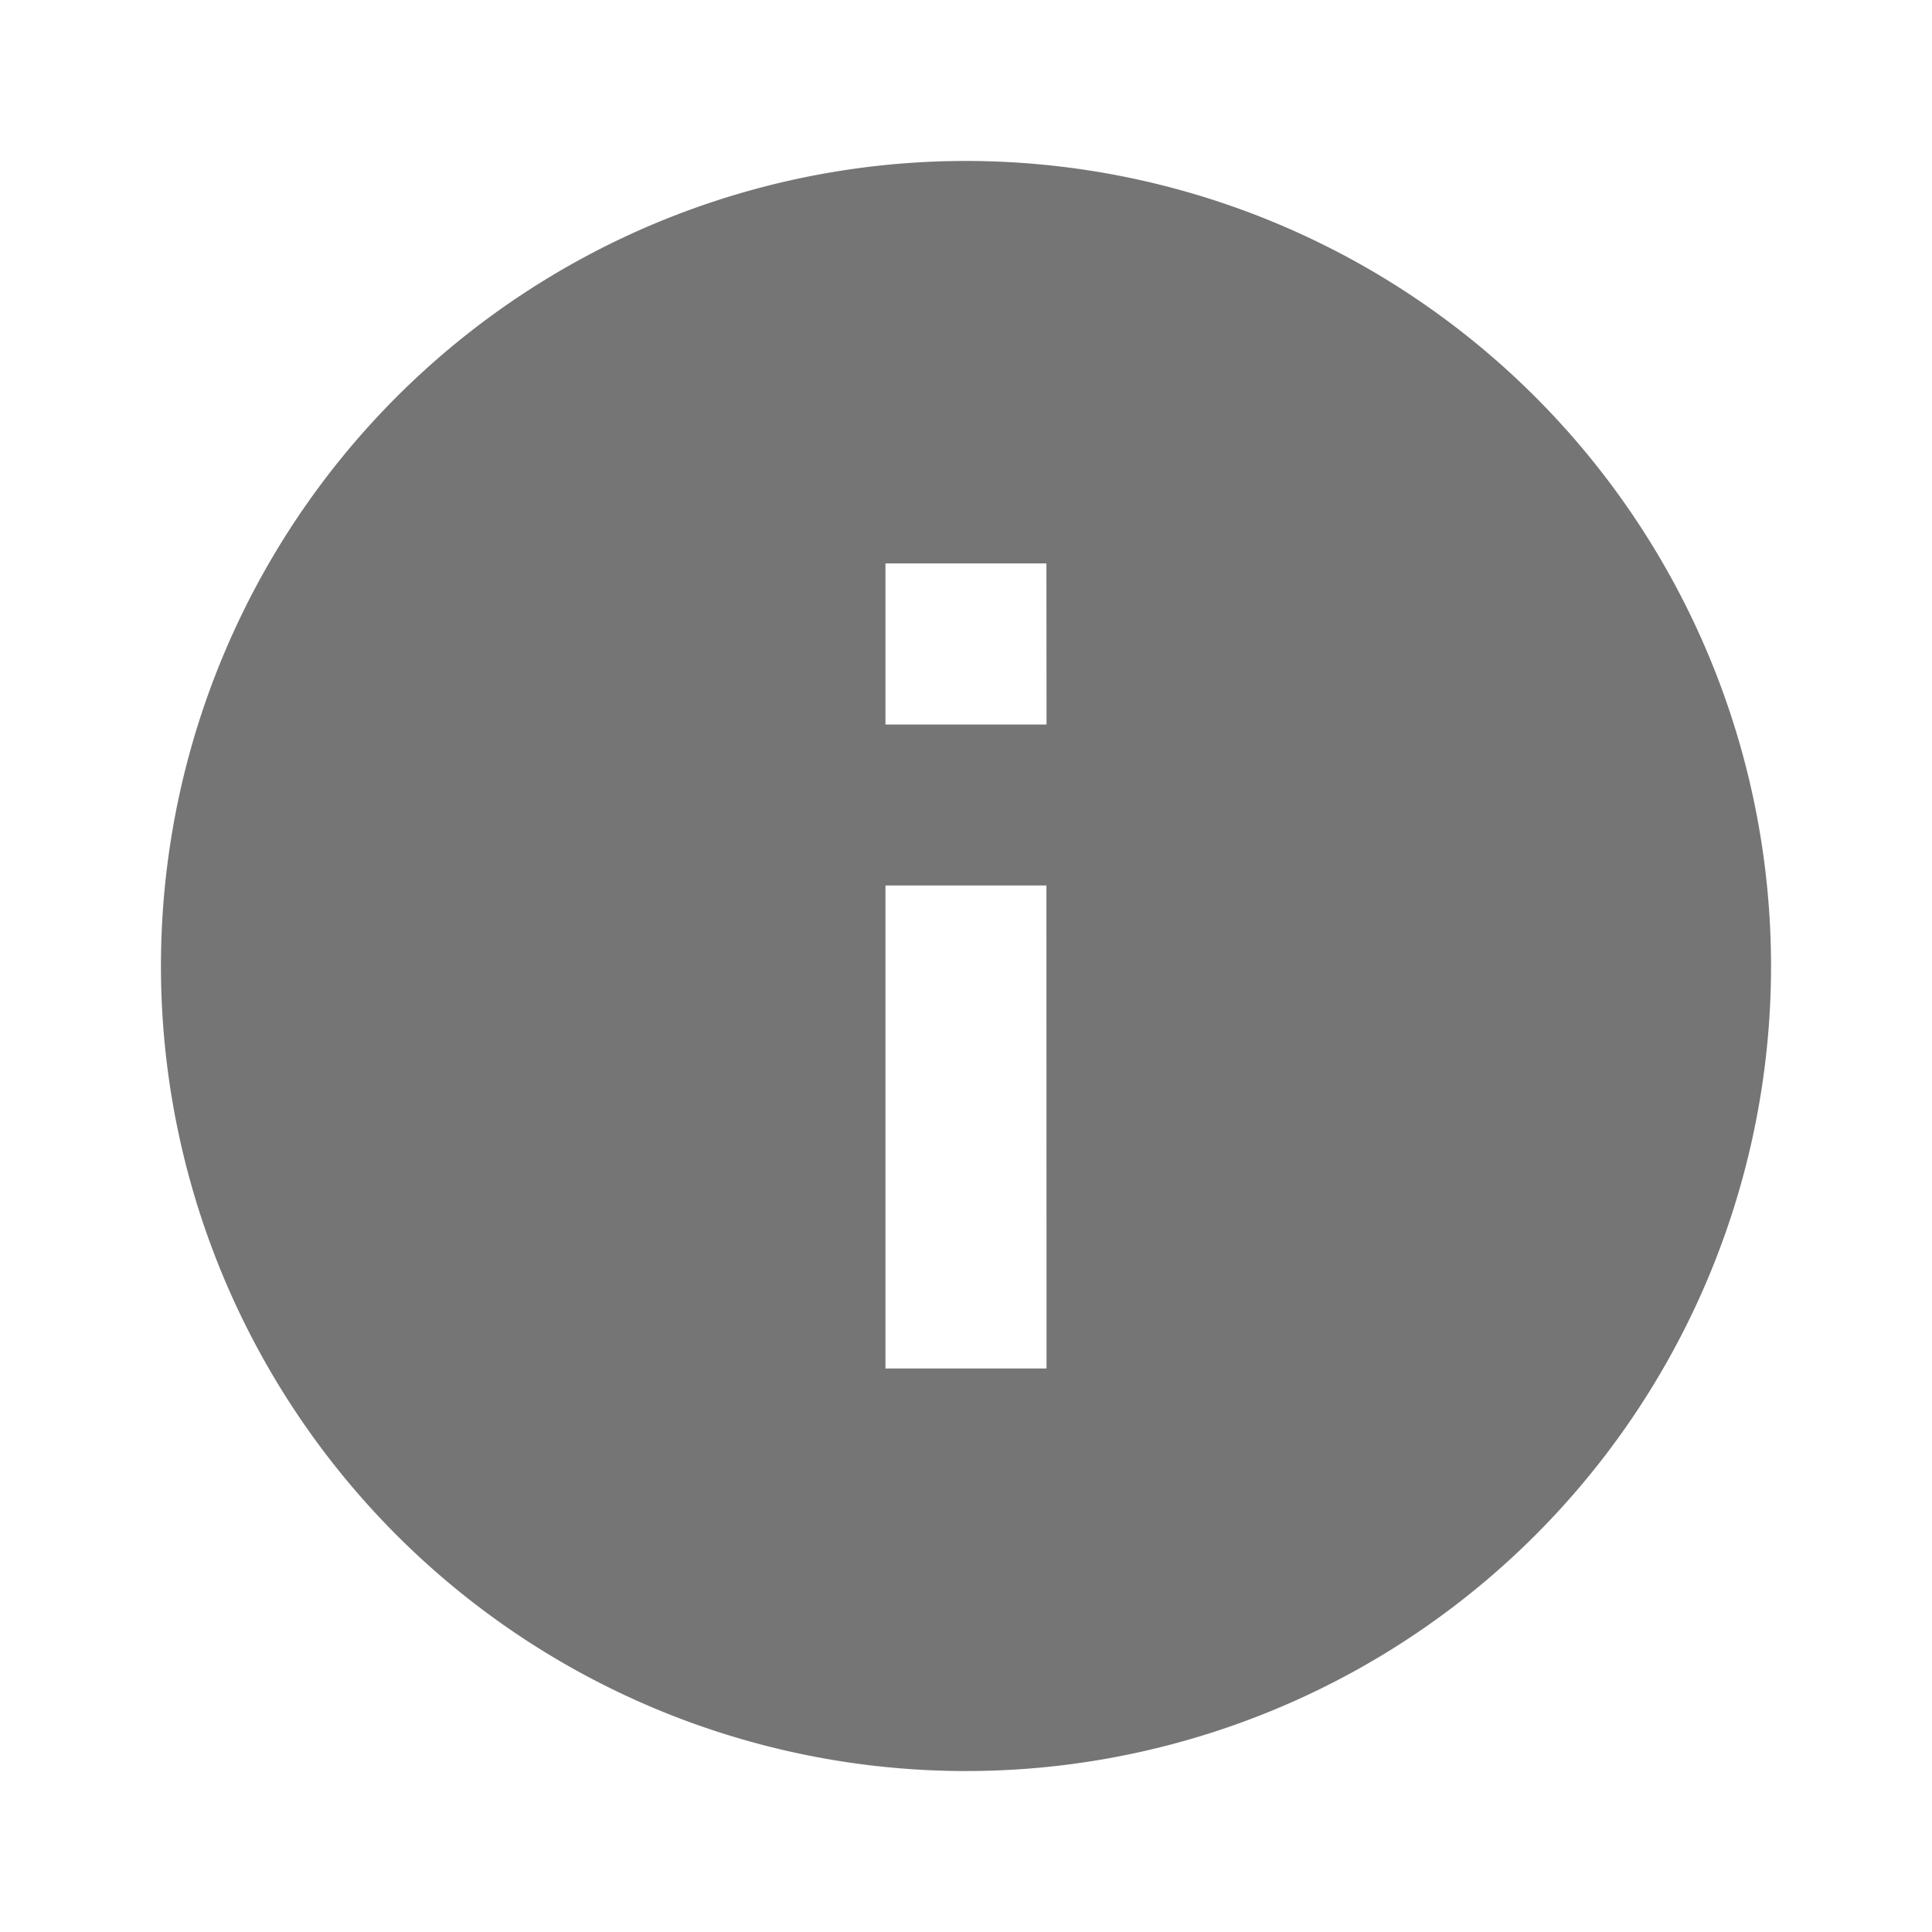 <svg xmlns="http://www.w3.org/2000/svg" width="16" height="16" viewBox="0 0 16 16"><defs><style>.a{opacity:0.54;}.b{fill:none;}</style></defs><g class="a"><path class="b" d="M0,0H16V16H0Z"/><path d="M8.667,2a6.667,6.667,0,1,0,6.667,6.667A6.669,6.669,0,0,0,8.667,2Zm.667,10H8V8H9.333Zm0-5.333H8V5.333H9.333Z" transform="translate(-0.667 -0.667)"/></g></svg>